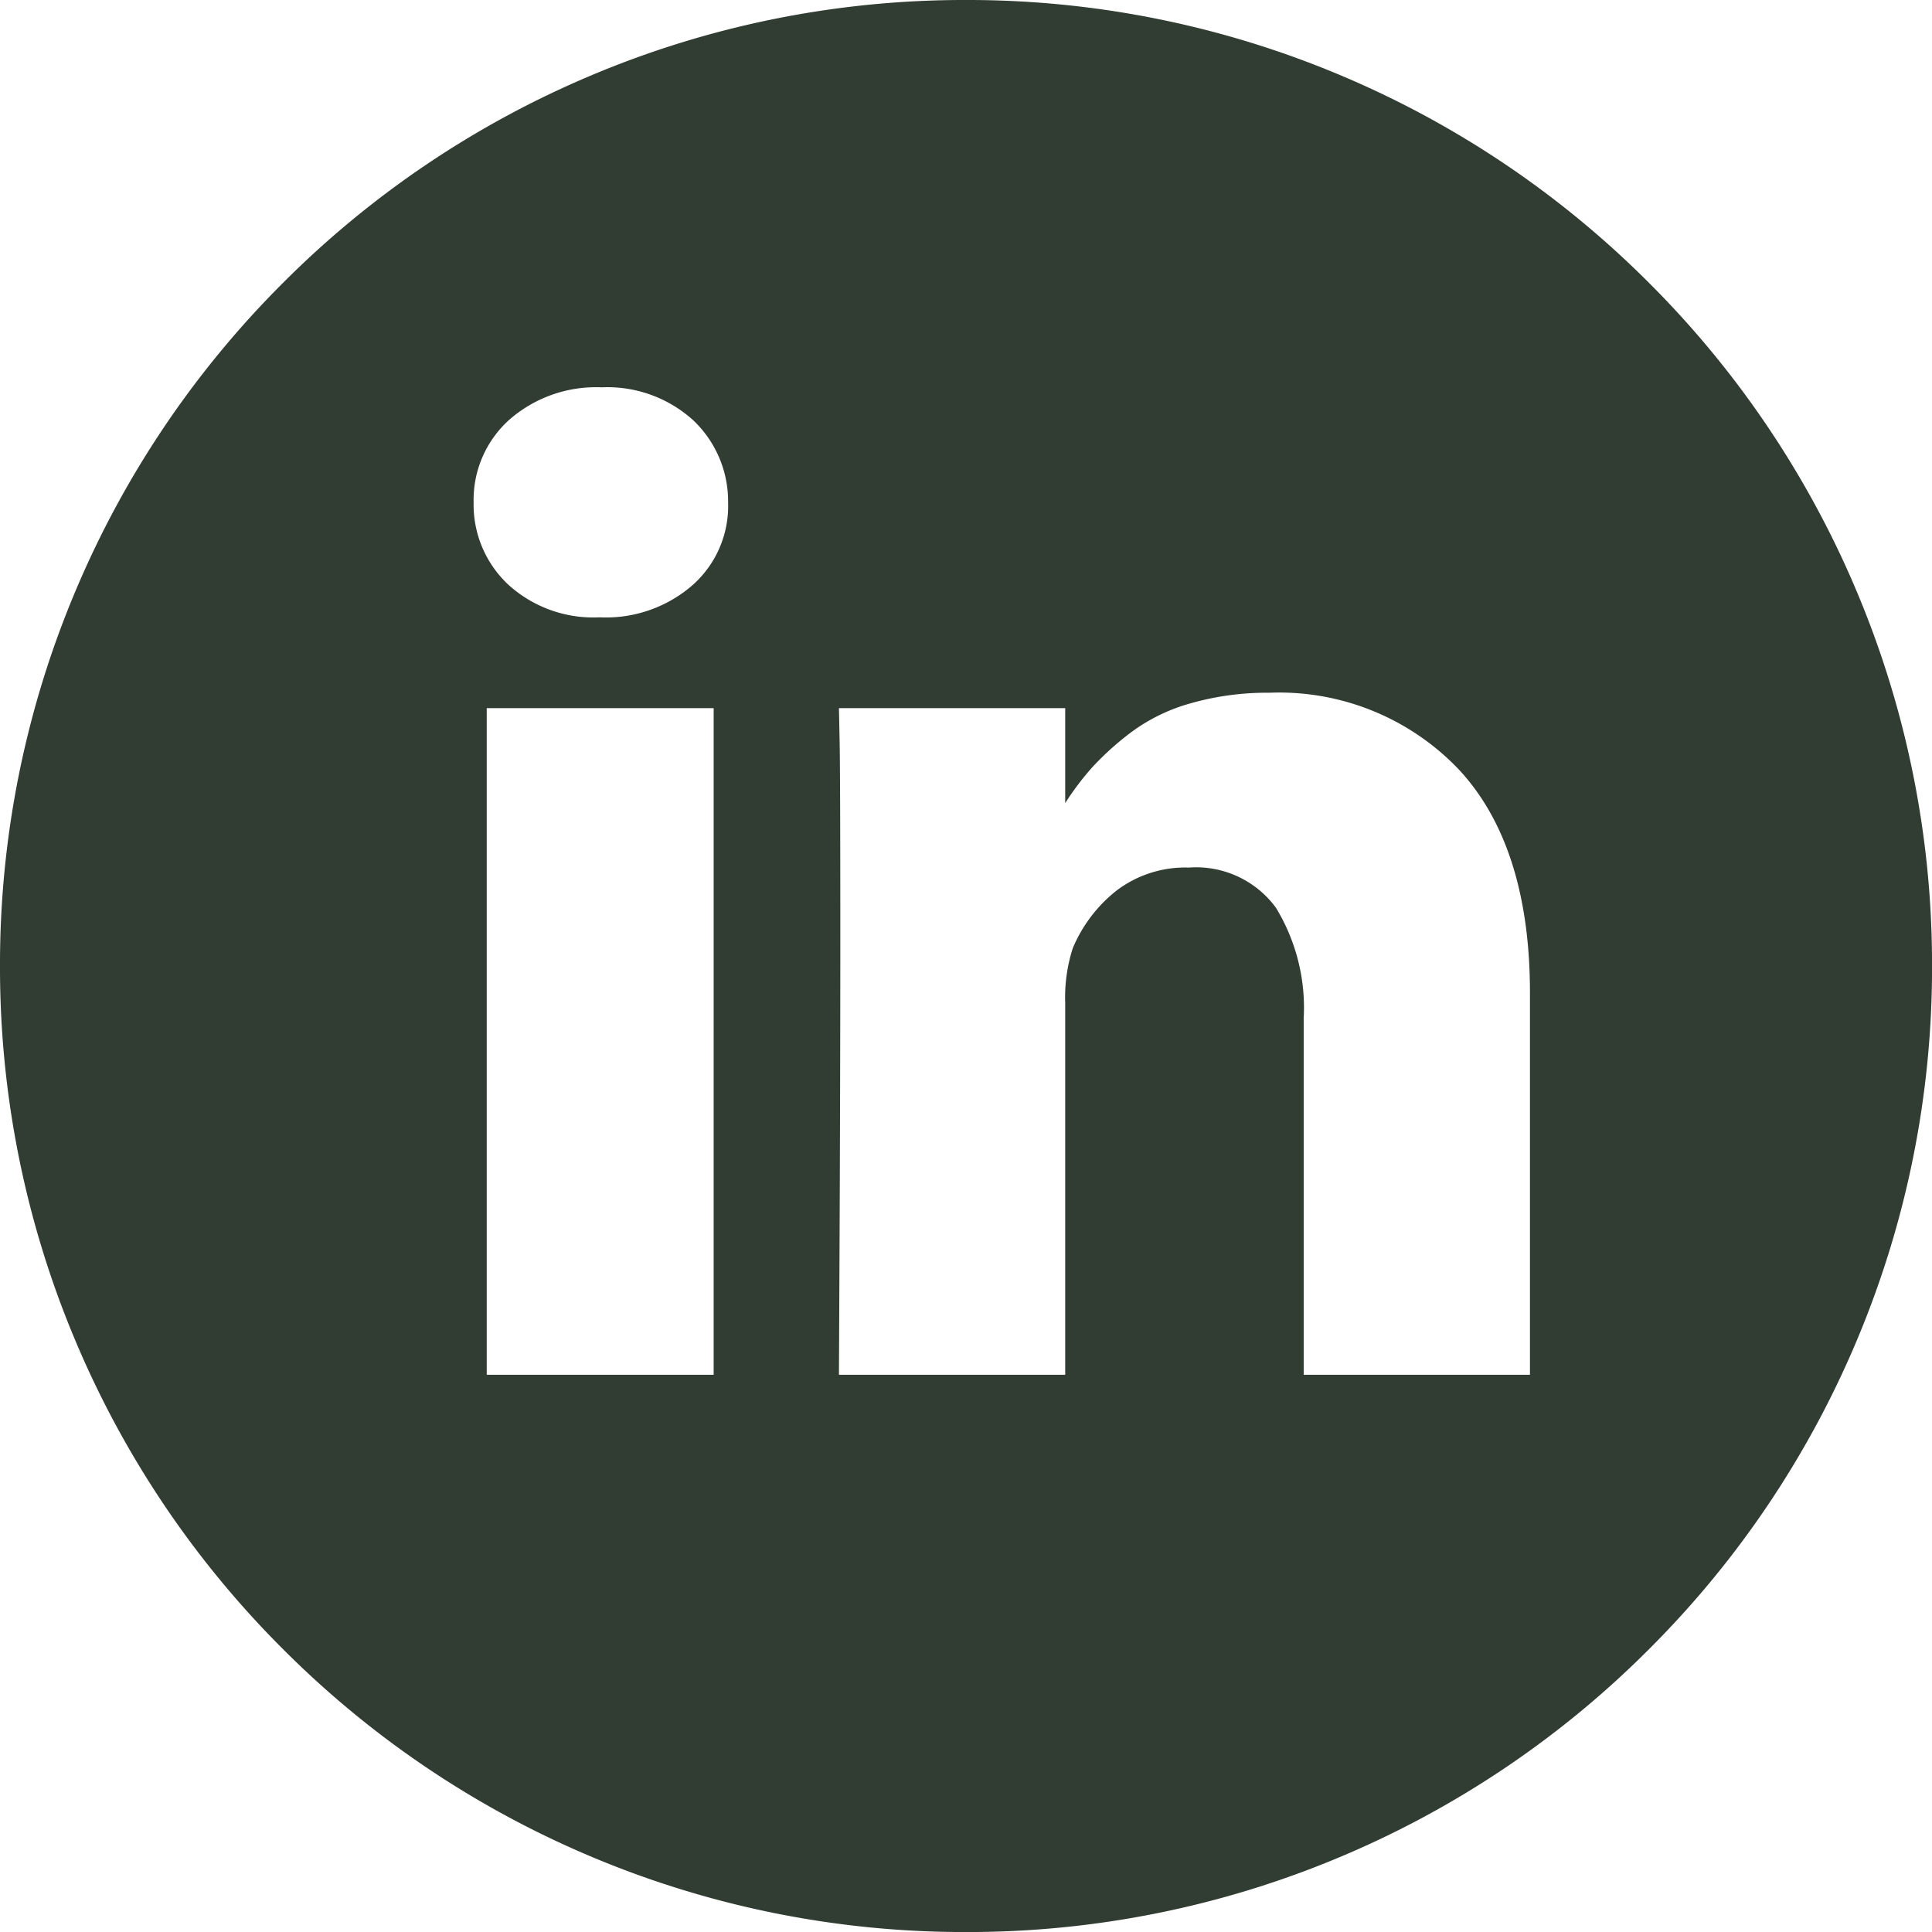 <svg xmlns="http://www.w3.org/2000/svg" width="54.869" height="54.87" viewBox="0 0 54.869 54.87"><path id="Subtra&#xE7;&#xE3;o_1" data-name="Subtra&#xE7;&#xE3;o 1" d="M-408.565,54.87a27.263,27.263,0,0,1-10.679-2.156,27.342,27.342,0,0,1-8.72-5.88,27.343,27.343,0,0,1-5.879-8.721A27.265,27.265,0,0,1-436,27.435a27.263,27.263,0,0,1,2.156-10.679,27.343,27.343,0,0,1,5.879-8.72,27.343,27.343,0,0,1,8.72-5.88A27.264,27.264,0,0,1-408.565,0a27.262,27.262,0,0,1,10.679,2.156,27.344,27.344,0,0,1,8.72,5.88,27.343,27.343,0,0,1,5.88,8.72,27.262,27.262,0,0,1,2.156,10.679,27.264,27.264,0,0,1-2.156,10.679,27.343,27.343,0,0,1-5.88,8.721,27.343,27.343,0,0,1-8.72,5.88A27.262,27.262,0,0,1-408.565,54.87Zm6.329-30.231a2.812,2.812,0,0,1,2.47,1.137,5.458,5.458,0,0,1,.791,3.143V39.043h6.426V28.193c0-2.775-.683-4.912-2.031-6.351a7.045,7.045,0,0,0-5.371-2.168,7.921,7.921,0,0,0-2.236.3,5.144,5.144,0,0,0-1.7.831,8.25,8.25,0,0,0-1.1.994,8.107,8.107,0,0,0-.761,1.008V20.112h-6.426l.019.917c.013.6.02,2.452.02,5.654s-.013,7.368-.039,12.36h6.426V28.48a4.559,4.559,0,0,1,.214-1.548A4.1,4.1,0,0,1-404.3,25.3,3.226,3.226,0,0,1-402.236,24.639Zm-19.941-4.527V39.043h6.445V20.112ZM-418.916,11a3.738,3.738,0,0,0-2.627.927,3.057,3.057,0,0,0-1.006,2.34,3.109,3.109,0,0,0,.977,2.33,3.586,3.586,0,0,0,2.578.936h.039a3.744,3.744,0,0,0,2.647-.936,3,3,0,0,0,.986-2.33,3.168,3.168,0,0,0-1-2.34A3.631,3.631,0,0,0-418.916,11Z" transform="translate(436)" fill="#313c32"></path></svg>